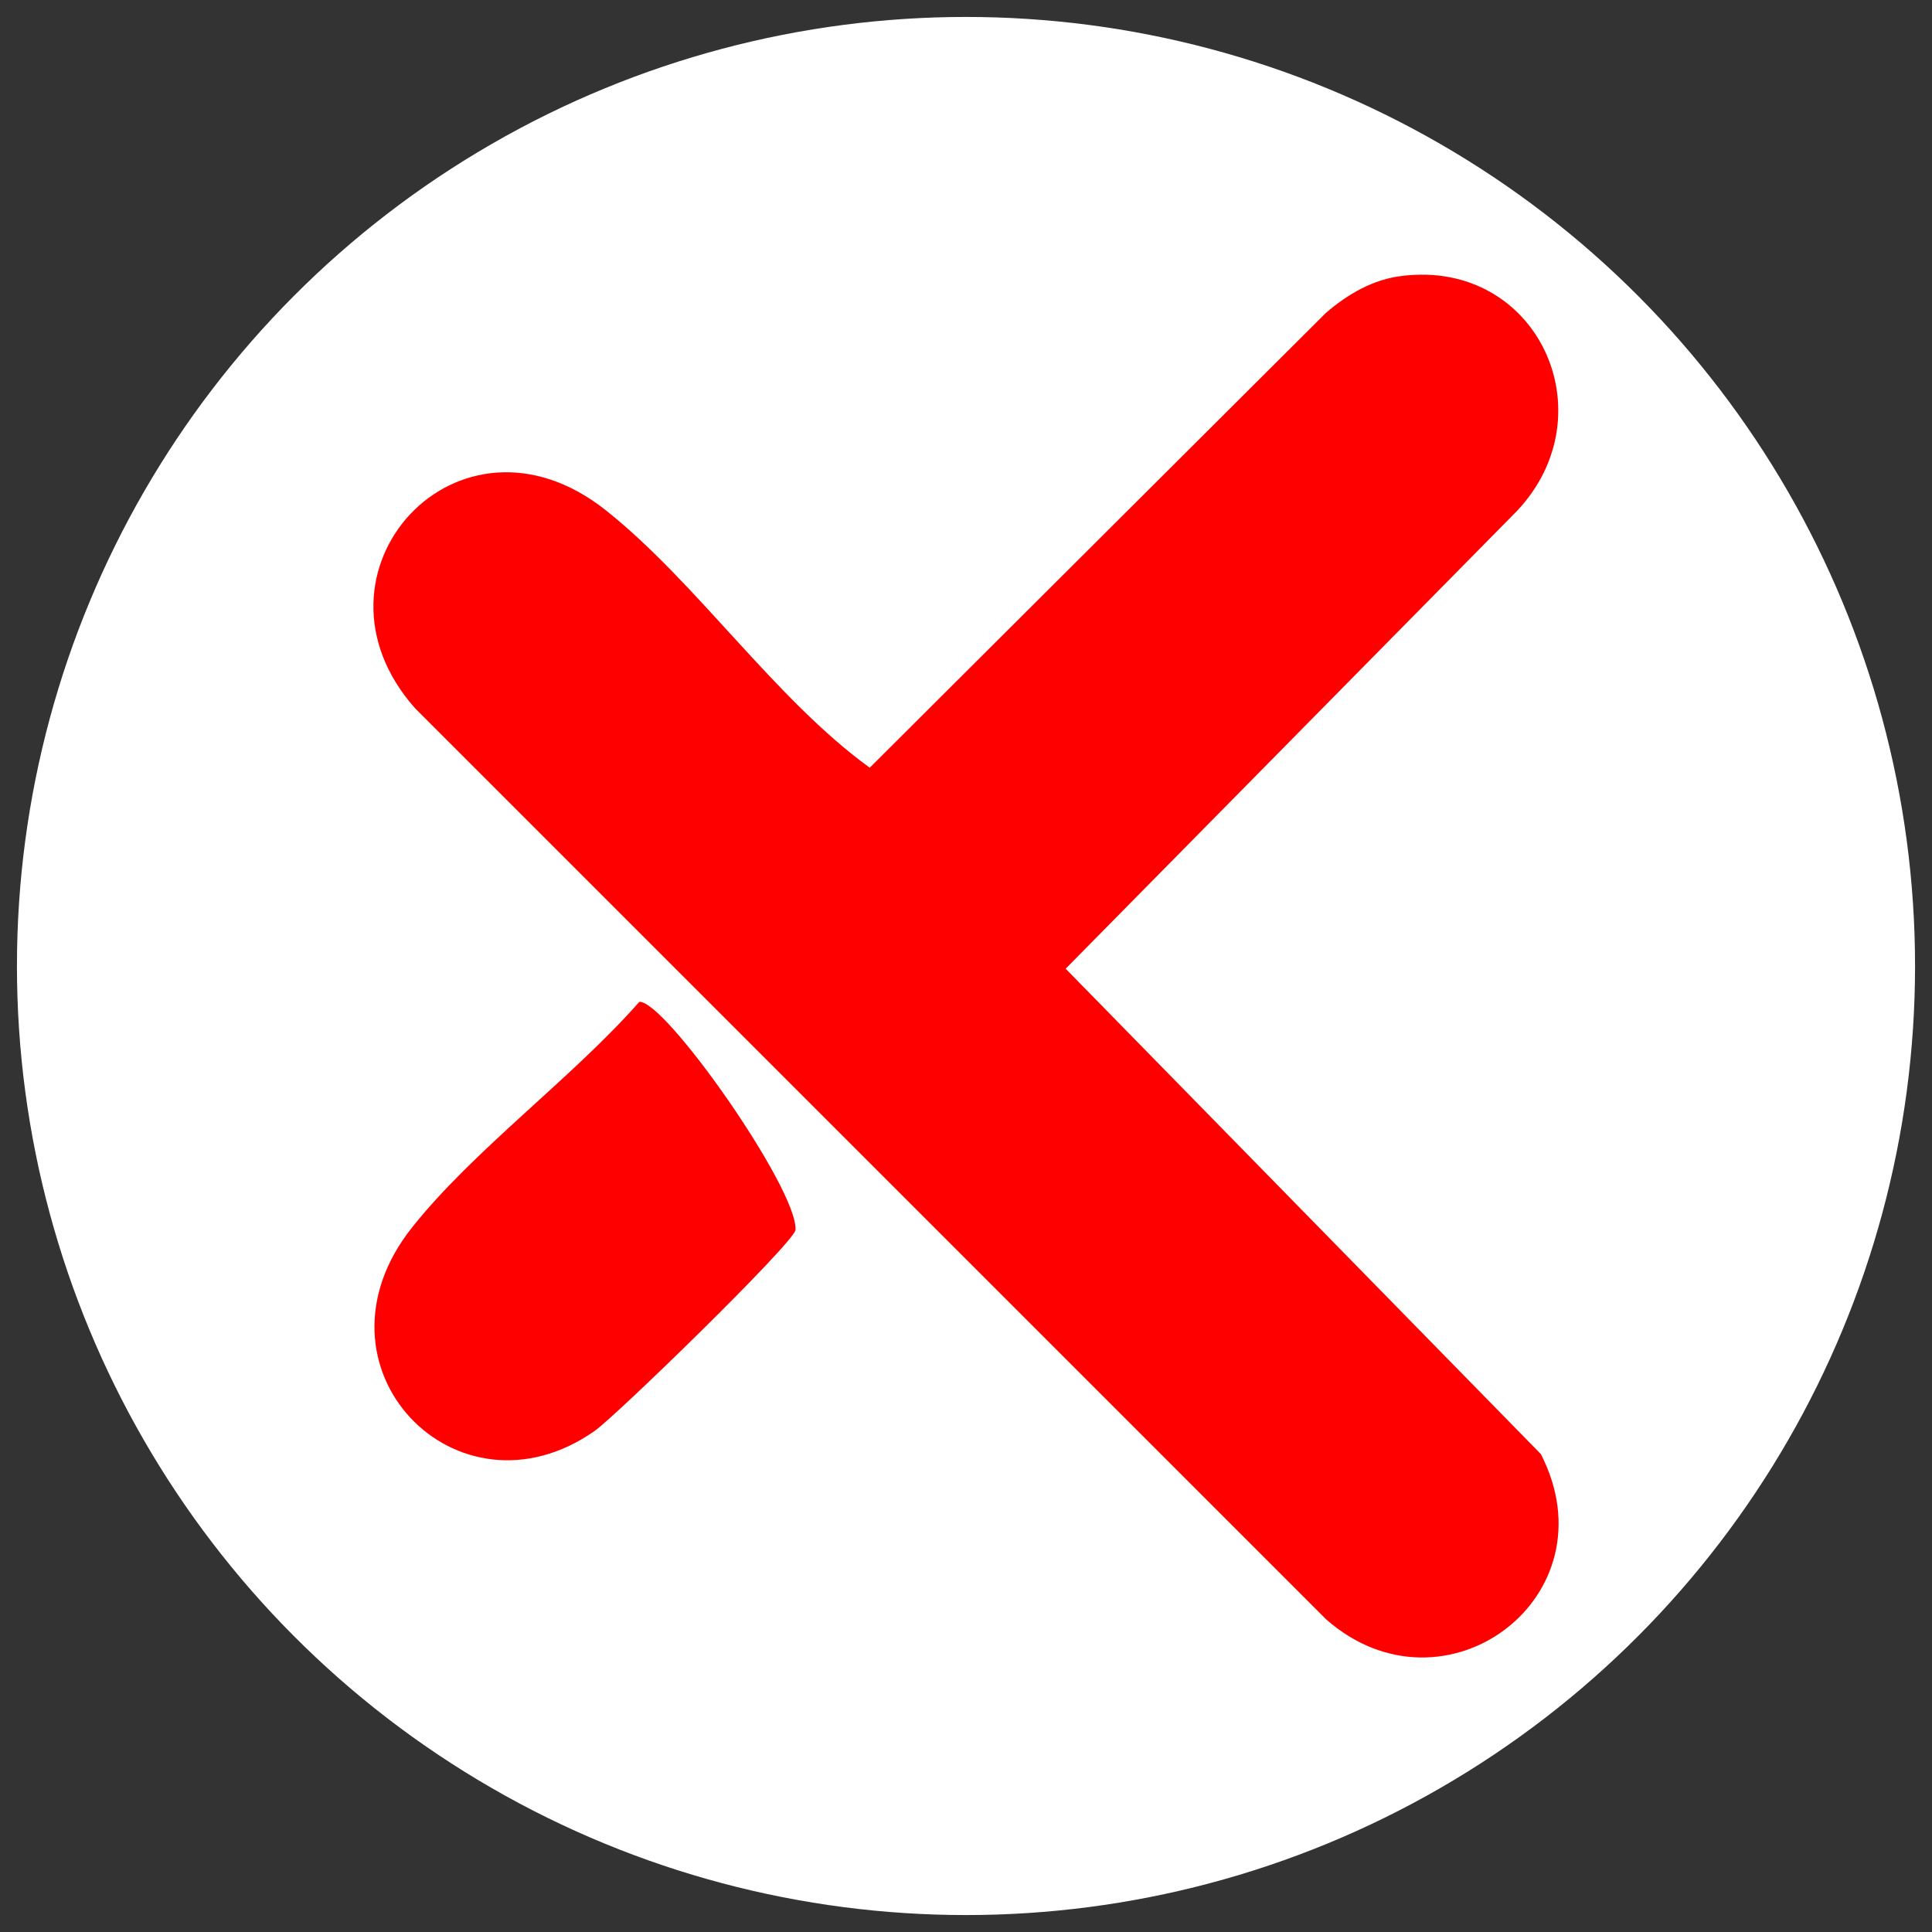 <svg xmlns="http://www.w3.org/2000/svg" id="Capa_1" viewBox="0 0 57 57"><rect x="0" y="0" width="57" height="57" fill="#333333" stroke="none"/><circle cx="28.5" cy="28.5" r="28" fill="#fff"></circle><path d="M41.37,8.14c3.99-.49,6.09,4.06,3.39,6.93l-13.32,13.51,14.02,14.32c2.16,4.21-2.84,7.94-6.33,4.88L12.25,20.9c-3.55-3.99,1.26-9.32,5.63-5.84,2.68,2.13,4.98,5.56,7.78,7.59l13.46-13.42c.64-.55,1.39-.99,2.25-1.09Z" fill="red"></path><path d="M18.85,29.56c.72-.13,4.7,5.53,4.62,6.73-.08.41-5.3,5.49-5.93,5.93-4.06,2.84-8.65-1.9-5.38-6.01,1.82-2.29,4.73-4.41,6.7-6.65Z" fill="red"></path></svg>